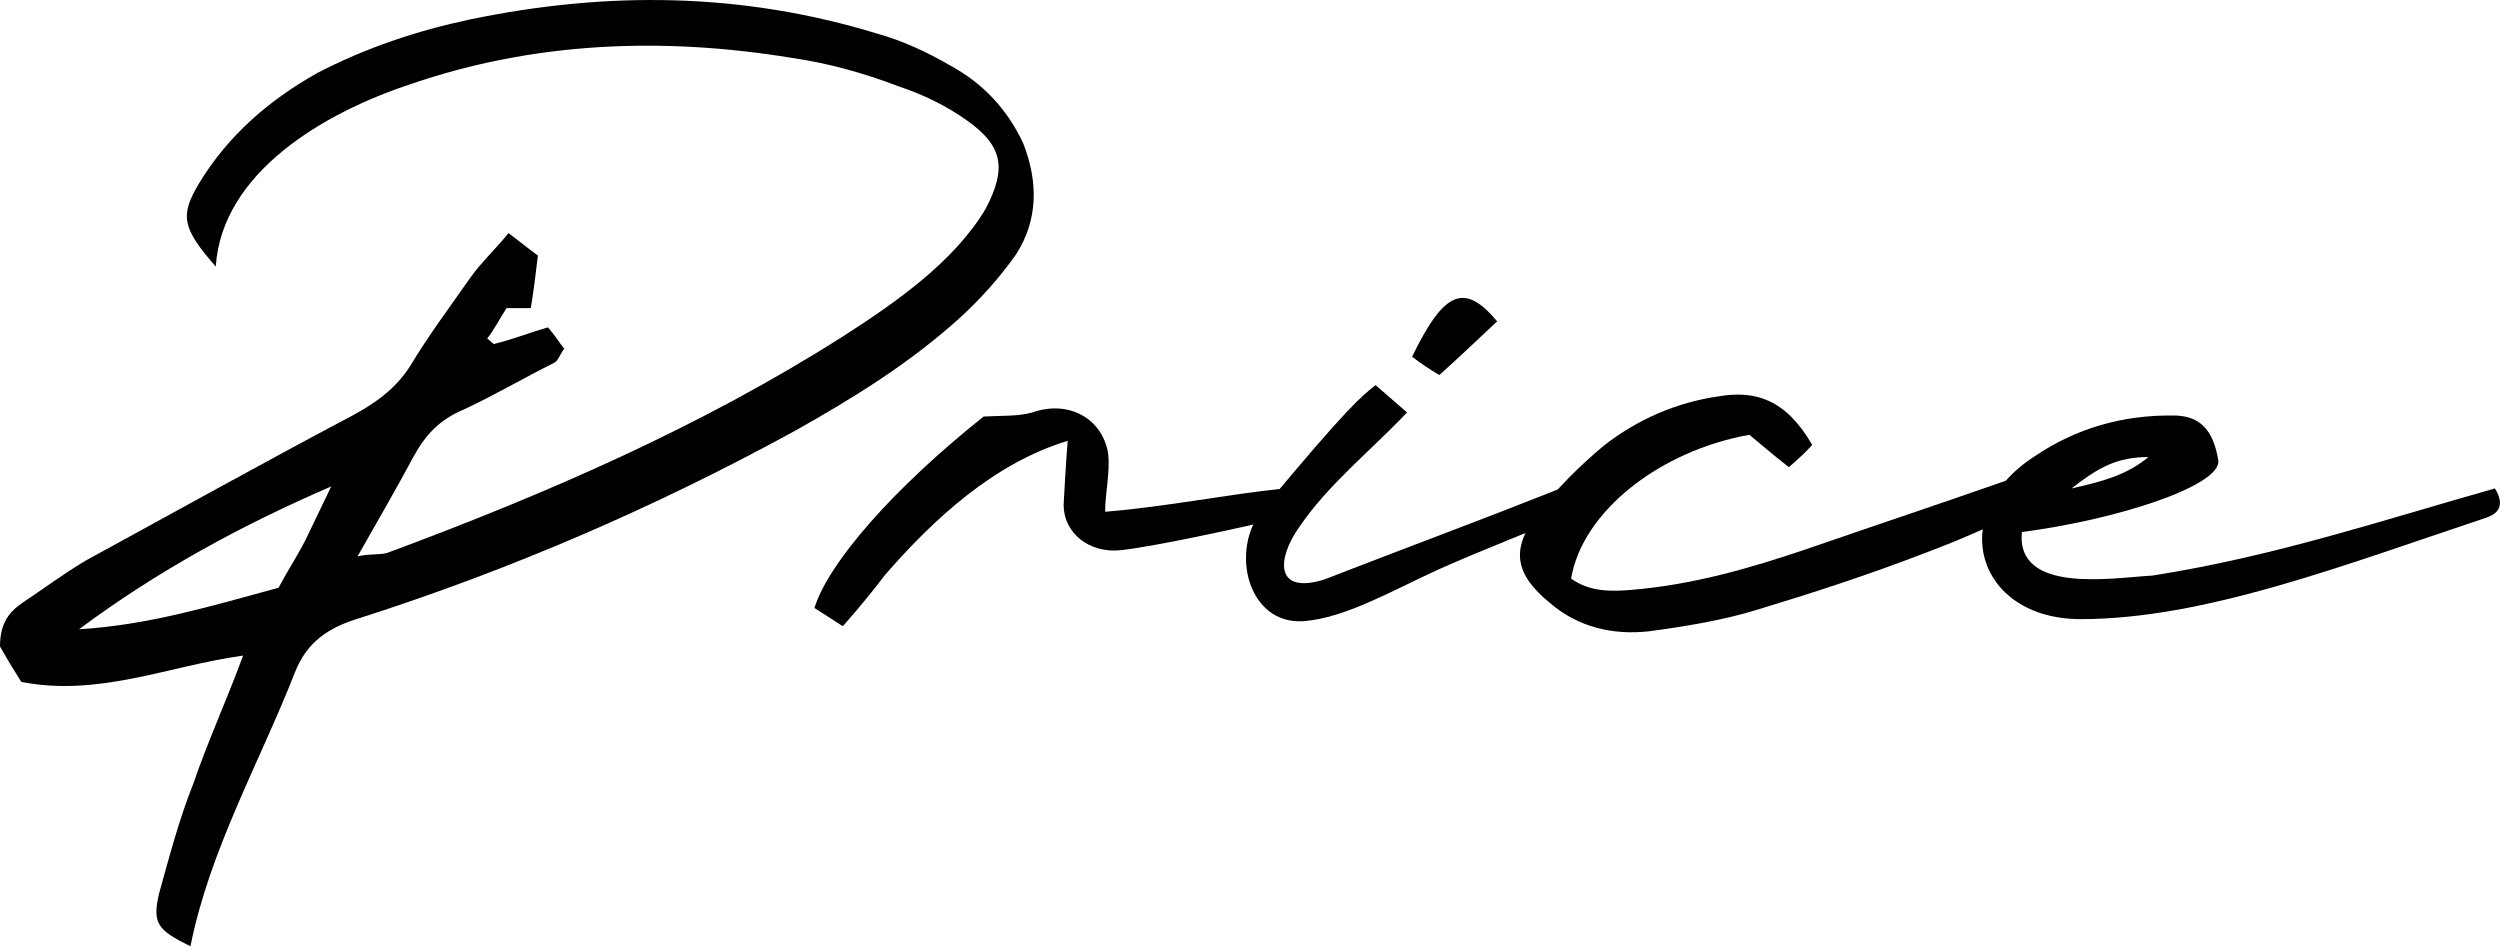 <?xml version="1.0" encoding="UTF-8"?><svg id="_レイヤー_2" xmlns="http://www.w3.org/2000/svg" viewBox="0 0 123.4 46.71"><g id="text"><path d="M9.85,9.01c1.4-2.3,3.4-4.05,5.8-5.4,2.4-1.25,4.95-2.1,7.55-2.65,6.75-1.4,13.4-1.35,20.1.7,1.25.35,2.45.9,3.65,1.6,1.55.85,2.75,2.1,3.55,3.8.75,1.9.75,3.8-.35,5.5-.85,1.2-1.8,2.25-2.85,3.2-2.45,2.2-5.2,3.9-8.05,5.5-6.85,3.75-14,6.85-21.5,9.25-1.5.45-2.6,1.15-3.2,2.7-1.75,4.45-4.2,8.75-5.15,13.5-1.6-.8-1.9-1.1-1.55-2.6.5-1.8,1-3.7,1.7-5.45.7-2.05,1.6-4,2.45-6.3-3.65.5-7.1,2.05-10.95,1.3-.35-.55-.8-1.3-1.05-1.75,0-1.15.45-1.7,1.1-2.15,1.05-.7,2.05-1.45,3.15-2.1,4.4-2.4,8.8-4.85,13.15-7.15,1.2-.65,2.15-1.35,2.85-2.45.9-1.5,1.95-2.9,3-4.4.5-.7,1.15-1.3,1.85-2.15.55.4.95.75,1.45,1.1-.1.85-.2,1.7-.35,2.6h-1.2c-.35.55-.6,1.05-.95,1.5.2.15.35.35.4.25.85-.2,1.7-.55,2.6-.8.35.4.55.75.8,1.05-.25.35-.3.6-.5.7-1.5.75-2.95,1.6-4.45,2.3-1.2.5-1.9,1.25-2.5,2.35-.8,1.5-1.7,3.05-2.75,4.9.7-.15,1.2-.05,1.55-.2,7.8-2.9,15.4-6.2,22.4-10.65,2.65-1.7,5.5-3.7,7.05-6.3,1.05-2,.85-3.1-.9-4.35-1.05-.75-2.2-1.3-3.4-1.7-1.7-.65-3.5-1.15-5.25-1.4-6.4-1.05-12.75-.8-18.85,1.3-4.25,1.4-9.3,4.35-9.6,9-1.65-1.9-1.8-2.5-.8-4.15ZM13.75,29.01c.45-.85.95-1.6,1.35-2.4.4-.85.85-1.75,1.25-2.6-4.4,1.9-8.55,4.15-12.45,7.05,3.4-.2,6.55-1.15,9.85-2.05Z"/><path d="M63.4,24.11c.6-.05.55.5.9,1.2-2.15.55-7.15,1.65-9,1.85-1.55.15-2.8-.85-2.8-2.25.05-.85.1-1.9.2-3.15-3.65,1.1-6.65,3.9-9,6.6-.65.85-1.3,1.65-2.1,2.55-.55-.35-1-.65-1.4-.9.7-2.25,3.9-5.9,8.35-9.45.85-.05,1.7,0,2.4-.2,1.85-.65,3.5.35,3.75,2.05.1.95-.15,1.9-.15,2.85,3.05-.25,5.95-.85,8.85-1.15Z"/><path d="M67.9,19.01l1.55,1.35c-1.85,1.95-3.9,3.55-5.35,5.7-1.05,1.5-1.2,3.3,1.25,2.55,4.9-1.9,7.25-2.75,11.55-4.45.6-.1,1.1.1,1.25.95-2.75,1.2-4.8,1.95-7.15,3-2.2,1-4.6,2.4-6.65,2.55-2.75.2-3.7-3.5-2-5.55,4.2-5.05,4.85-5.55,5.55-6.1ZM73.9,15.86c-.9.85-1.8,1.7-2.85,2.65-.45-.25-.95-.6-1.35-.9,1.6-3.3,2.6-3.65,4.2-1.75Z"/><path d="M99.7,25.36c-2.6,1.05-2.2,1-4.85,2-2.6,1-5.35,1.9-8,2.7-1.75.55-3.6.85-5.45,1.1-1.8.2-3.5-.2-4.9-1.4-1.7-1.4-1.95-2.6-.65-4.35.95-1.25,2.1-2.4,3.3-3.4,1.65-1.3,3.6-2.15,5.7-2.45,1.8-.3,3.3.15,4.6,2.4-.35.4-.7.7-1.15,1.1-.9-.7-1.4-1.15-1.95-1.6-4.45.8-8.25,3.8-8.8,7.1.9.65,1.95.65,3.05.55,2.95-.25,5.75-1.05,8.55-2,4.35-1.5,5.9-2,10.2-3.5l.35,1.75Z"/><path d="M99.8,26.26c-.3,3.1,4.55,2.25,6.45,2.15,6.05-.95,11.4-2.75,16.9-4.3.65,1.05-.15,1.35-.45,1.45-7.05,2.35-13.9,5-20,5-5.15,0-6.7-5.2-2.25-8.05,2-1.35,4.3-2.05,6.95-2,1.15.05,1.85.65,2.1,2.25.05,1.25-5.05,2.9-9.7,3.5ZM106.05,22.56c-1.55,0-2.45.5-3.8,1.55,1.55-.35,2.7-.65,3.8-1.55Z"/></g></svg>